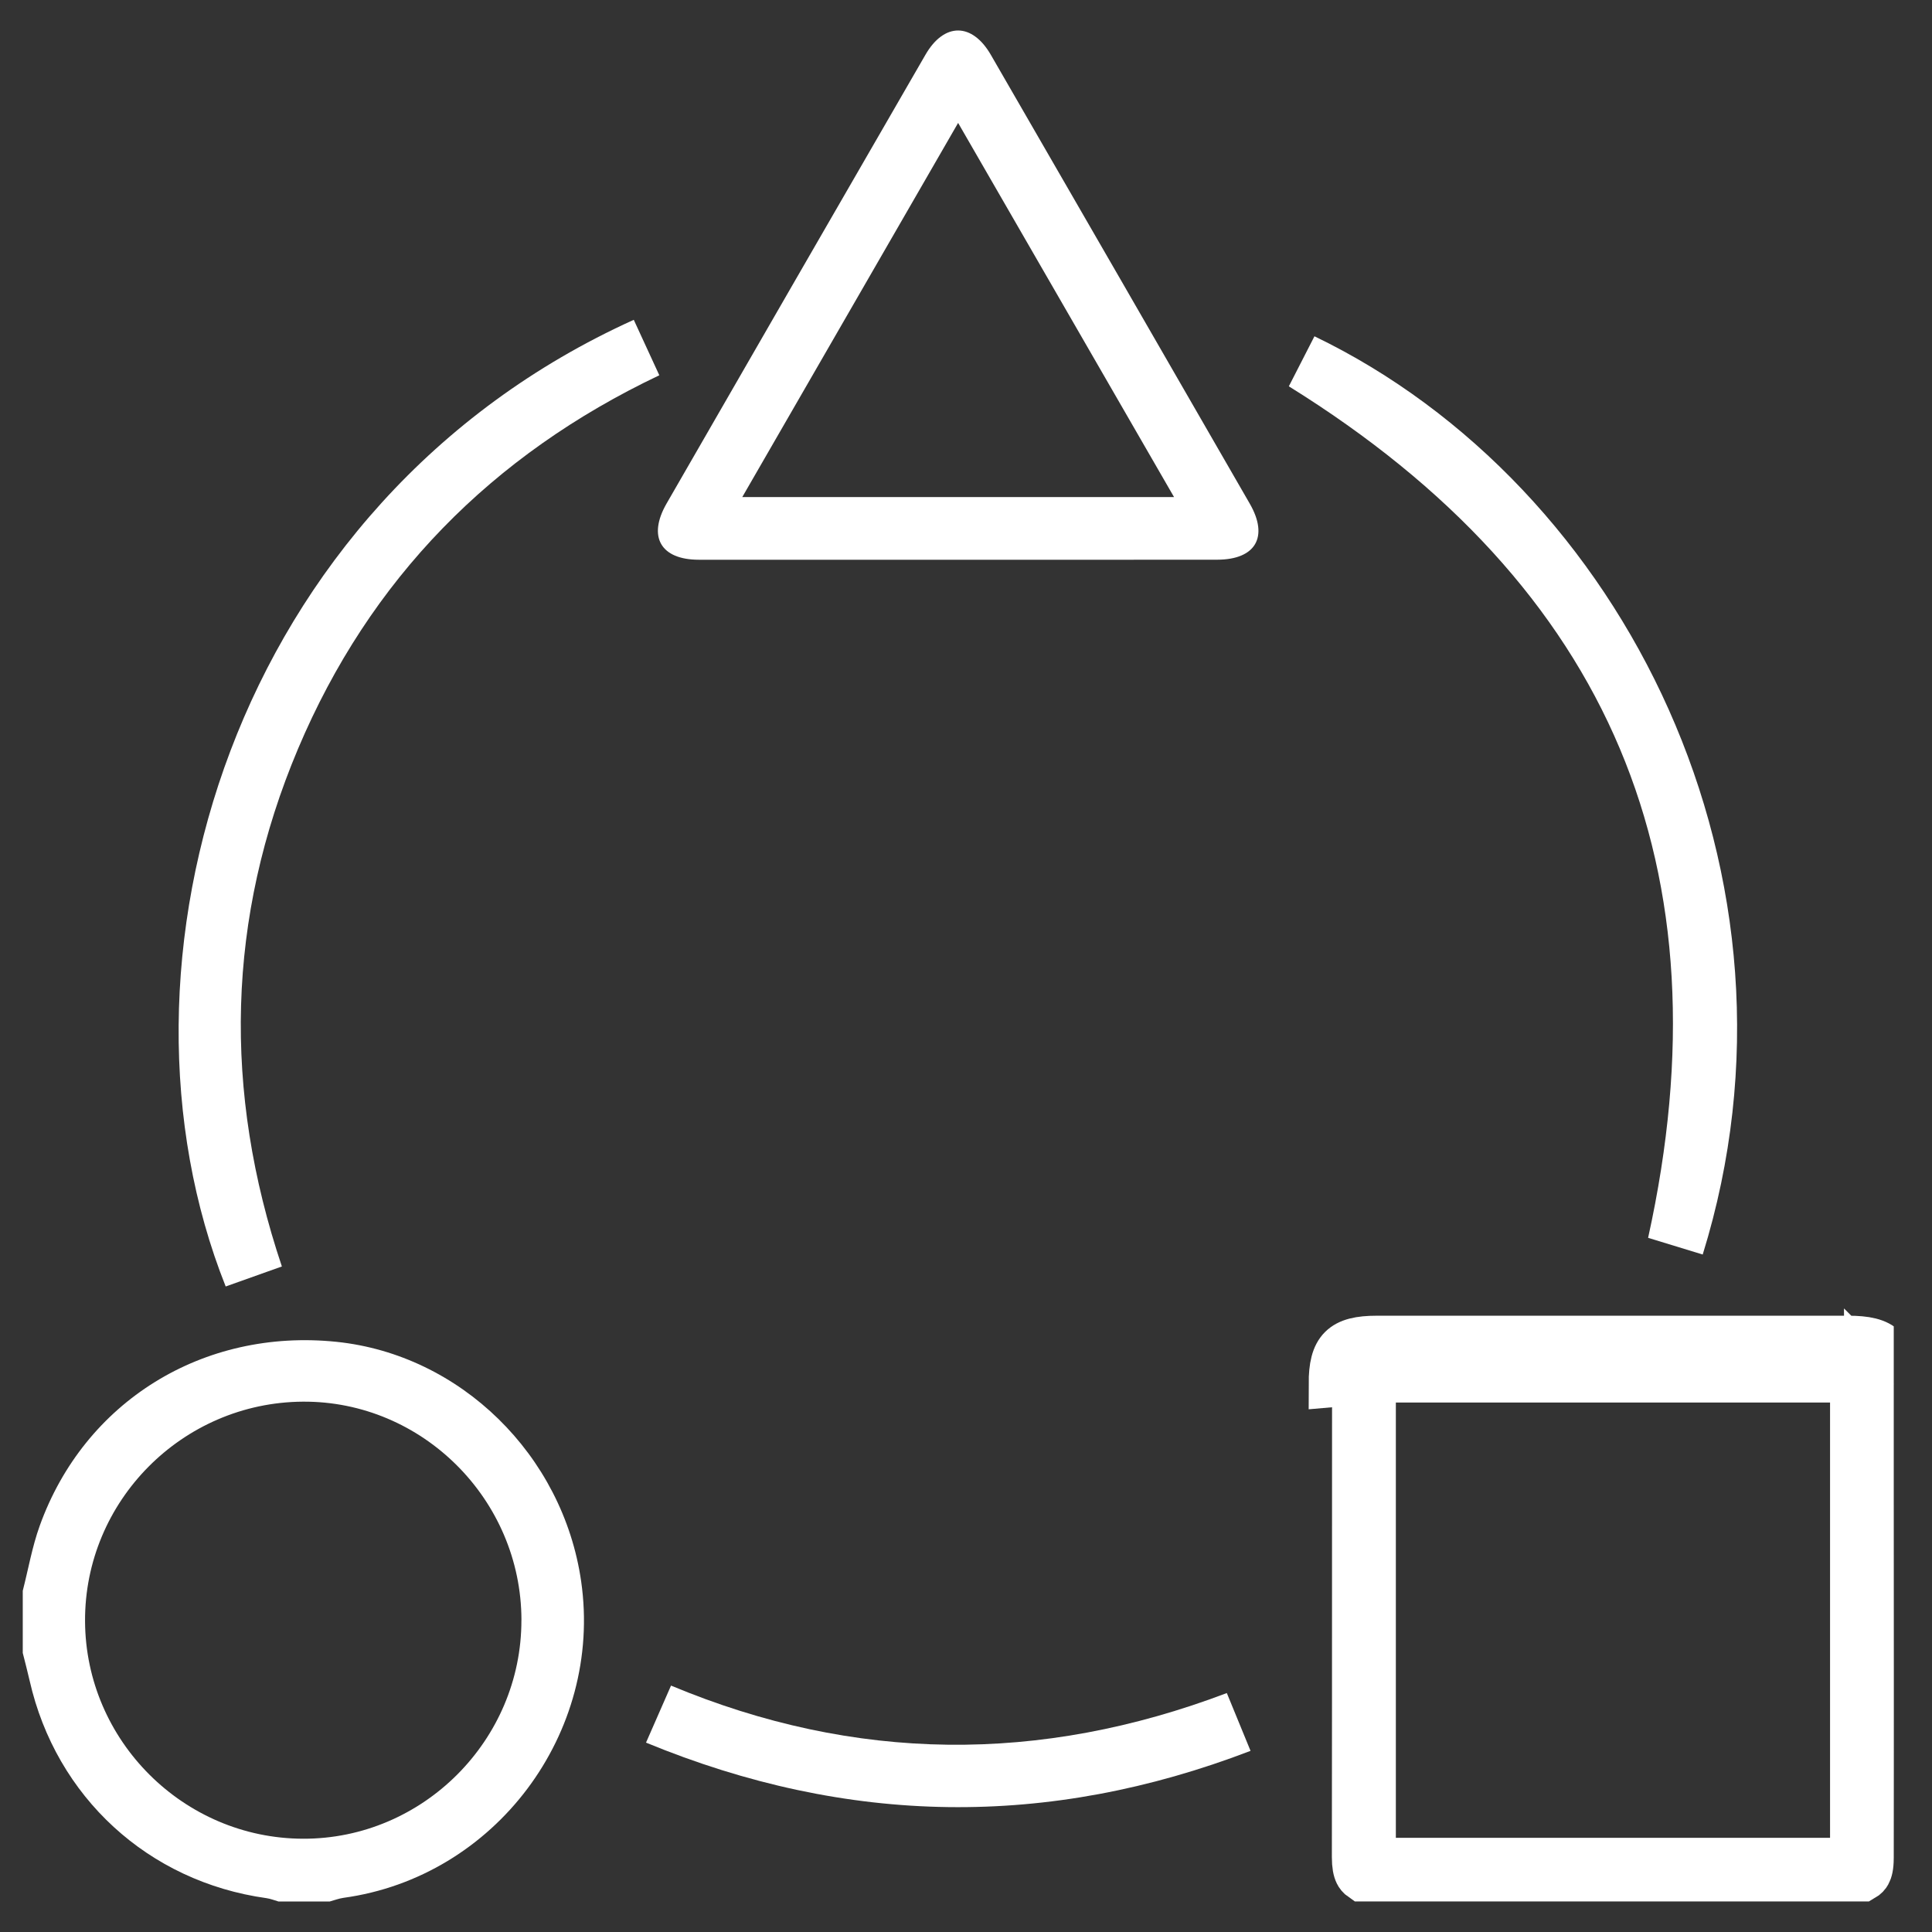 <svg width="50" height="50" viewBox="0 0 50 50" fill="none" xmlns="http://www.w3.org/2000/svg">
	<rect x="0" y="0" width="50" height="50" fill="#333333" stroke="none"/>
	<g clip-path="url(#clip0_7958_18277)">
		<path
			d="M47.829 34.656C43.764 34.655 39.699 34.655 35.633 34.656C34.743 34.656 34.474 34.923 34.474 35.812L47.829 34.656ZM47.829 34.656C48.749 34.656 49.001 34.913 49.001 35.841M47.829 34.656L49.001 35.841M49.001 35.841C49.001 36.783 49.001 37.726 49.001 38.668M49.001 35.841L49.001 38.668M49.001 38.668C49 41.809 48.999 44.949 49.009 48.09L49.001 38.668ZM48.206 48.604H35.252C35.191 48.562 35.161 48.519 35.14 48.477C35.102 48.4 35.074 48.275 35.074 48.062L35.074 48.062C35.078 45.419 35.078 42.777 35.078 40.135C35.078 38.694 35.078 37.253 35.079 35.812V35.812C35.079 35.614 35.094 35.489 35.115 35.409C35.125 35.371 35.134 35.35 35.14 35.34C35.143 35.335 35.145 35.332 35.145 35.331L35.146 35.33L35.146 35.33L35.146 35.33L35.146 35.33L35.146 35.33L35.146 35.33L35.147 35.33L35.148 35.329C35.149 35.328 35.152 35.326 35.157 35.323C35.168 35.317 35.19 35.308 35.228 35.298C35.308 35.277 35.435 35.262 35.633 35.262H35.633C39.699 35.261 43.764 35.261 47.829 35.262H47.829C48.224 35.262 48.319 35.319 48.33 35.326C48.334 35.333 48.347 35.356 48.36 35.409C48.381 35.495 48.396 35.63 48.396 35.841C48.396 36.783 48.396 37.725 48.395 38.667C48.395 41.808 48.394 44.95 48.404 48.092V48.093C48.404 48.305 48.371 48.418 48.336 48.48C48.316 48.516 48.283 48.56 48.206 48.604ZM48.328 35.324C48.328 35.324 48.328 35.324 48.329 35.325C48.328 35.325 48.328 35.324 48.328 35.324ZM47.361 48.168H47.967V47.562V36.297V35.692H47.361H36.124H35.519V36.297V47.562V48.168H36.124H47.361Z"
			fill="white" stroke="white" stroke-width="1.211" />
		<path
			d="M0.589 41.169C0.733 40.609 0.832 40.032 1.027 39.49C2.185 36.268 5.258 34.372 8.706 34.726C11.914 35.057 14.568 37.653 15.04 40.923C15.607 44.856 12.812 48.578 8.888 49.116C8.767 49.133 8.651 49.179 8.532 49.211H7.209C7.104 49.181 7.002 49.139 6.895 49.124C3.839 48.699 1.45 46.507 0.767 43.496C0.712 43.255 0.649 43.017 0.589 42.778C0.589 42.241 0.589 41.706 0.589 41.169ZM13.495 41.925C13.489 38.808 10.929 36.253 7.834 36.275C4.716 36.297 2.185 38.851 2.201 41.959C2.217 45.05 4.751 47.577 7.841 47.586C10.943 47.596 13.5 45.035 13.494 41.926L13.495 41.925Z"
			fill="white" />
		<path
			d="M24.746 14.486C22.525 14.486 20.304 14.488 18.084 14.486C17.099 14.485 16.756 13.891 17.251 13.031C19.481 9.158 21.715 5.286 23.951 1.416C24.435 0.578 25.159 0.581 25.644 1.421C27.88 5.291 30.113 9.163 32.344 13.035C32.839 13.894 32.496 14.483 31.501 14.485C29.249 14.488 26.997 14.486 24.745 14.486H24.746ZM30.384 12.864C28.508 9.614 26.674 6.436 24.796 3.181C22.915 6.443 21.078 9.627 19.21 12.864H30.384Z"
			fill="white" />
		<path
			d="M7.295 32.776C6.782 32.959 6.312 33.127 5.841 33.294C2.523 24.969 5.963 13 16.402 8.277C16.616 8.743 16.831 9.209 17.063 9.712C12.724 11.774 9.571 14.982 7.713 19.379C5.864 23.759 5.77 28.24 7.295 32.776Z"
			fill="white" />
		<path
			d="M44.066 32.467C43.558 32.311 43.081 32.165 42.653 32.035C44.761 22.479 41.691 15.172 33.355 9.998C33.552 9.613 33.785 9.158 34.018 8.703C42.036 12.567 47.101 22.681 44.066 32.467Z"
			fill="white" />
		<path
			d="M16.719 45.099C16.947 44.577 17.148 44.119 17.366 43.623C22.13 45.612 26.913 45.65 31.75 43.816C31.951 44.308 32.147 44.784 32.364 45.312C27.122 47.323 21.943 47.253 16.719 45.099Z"
			fill="white" />
	</g>
	<defs>
		<clipPath id="clip0_7958_18277">
			<rect width="48.421" height="48.421" fill="white"
				transform="translate(0.589 0.789)" />
		</clipPath>
	</defs>
</svg>